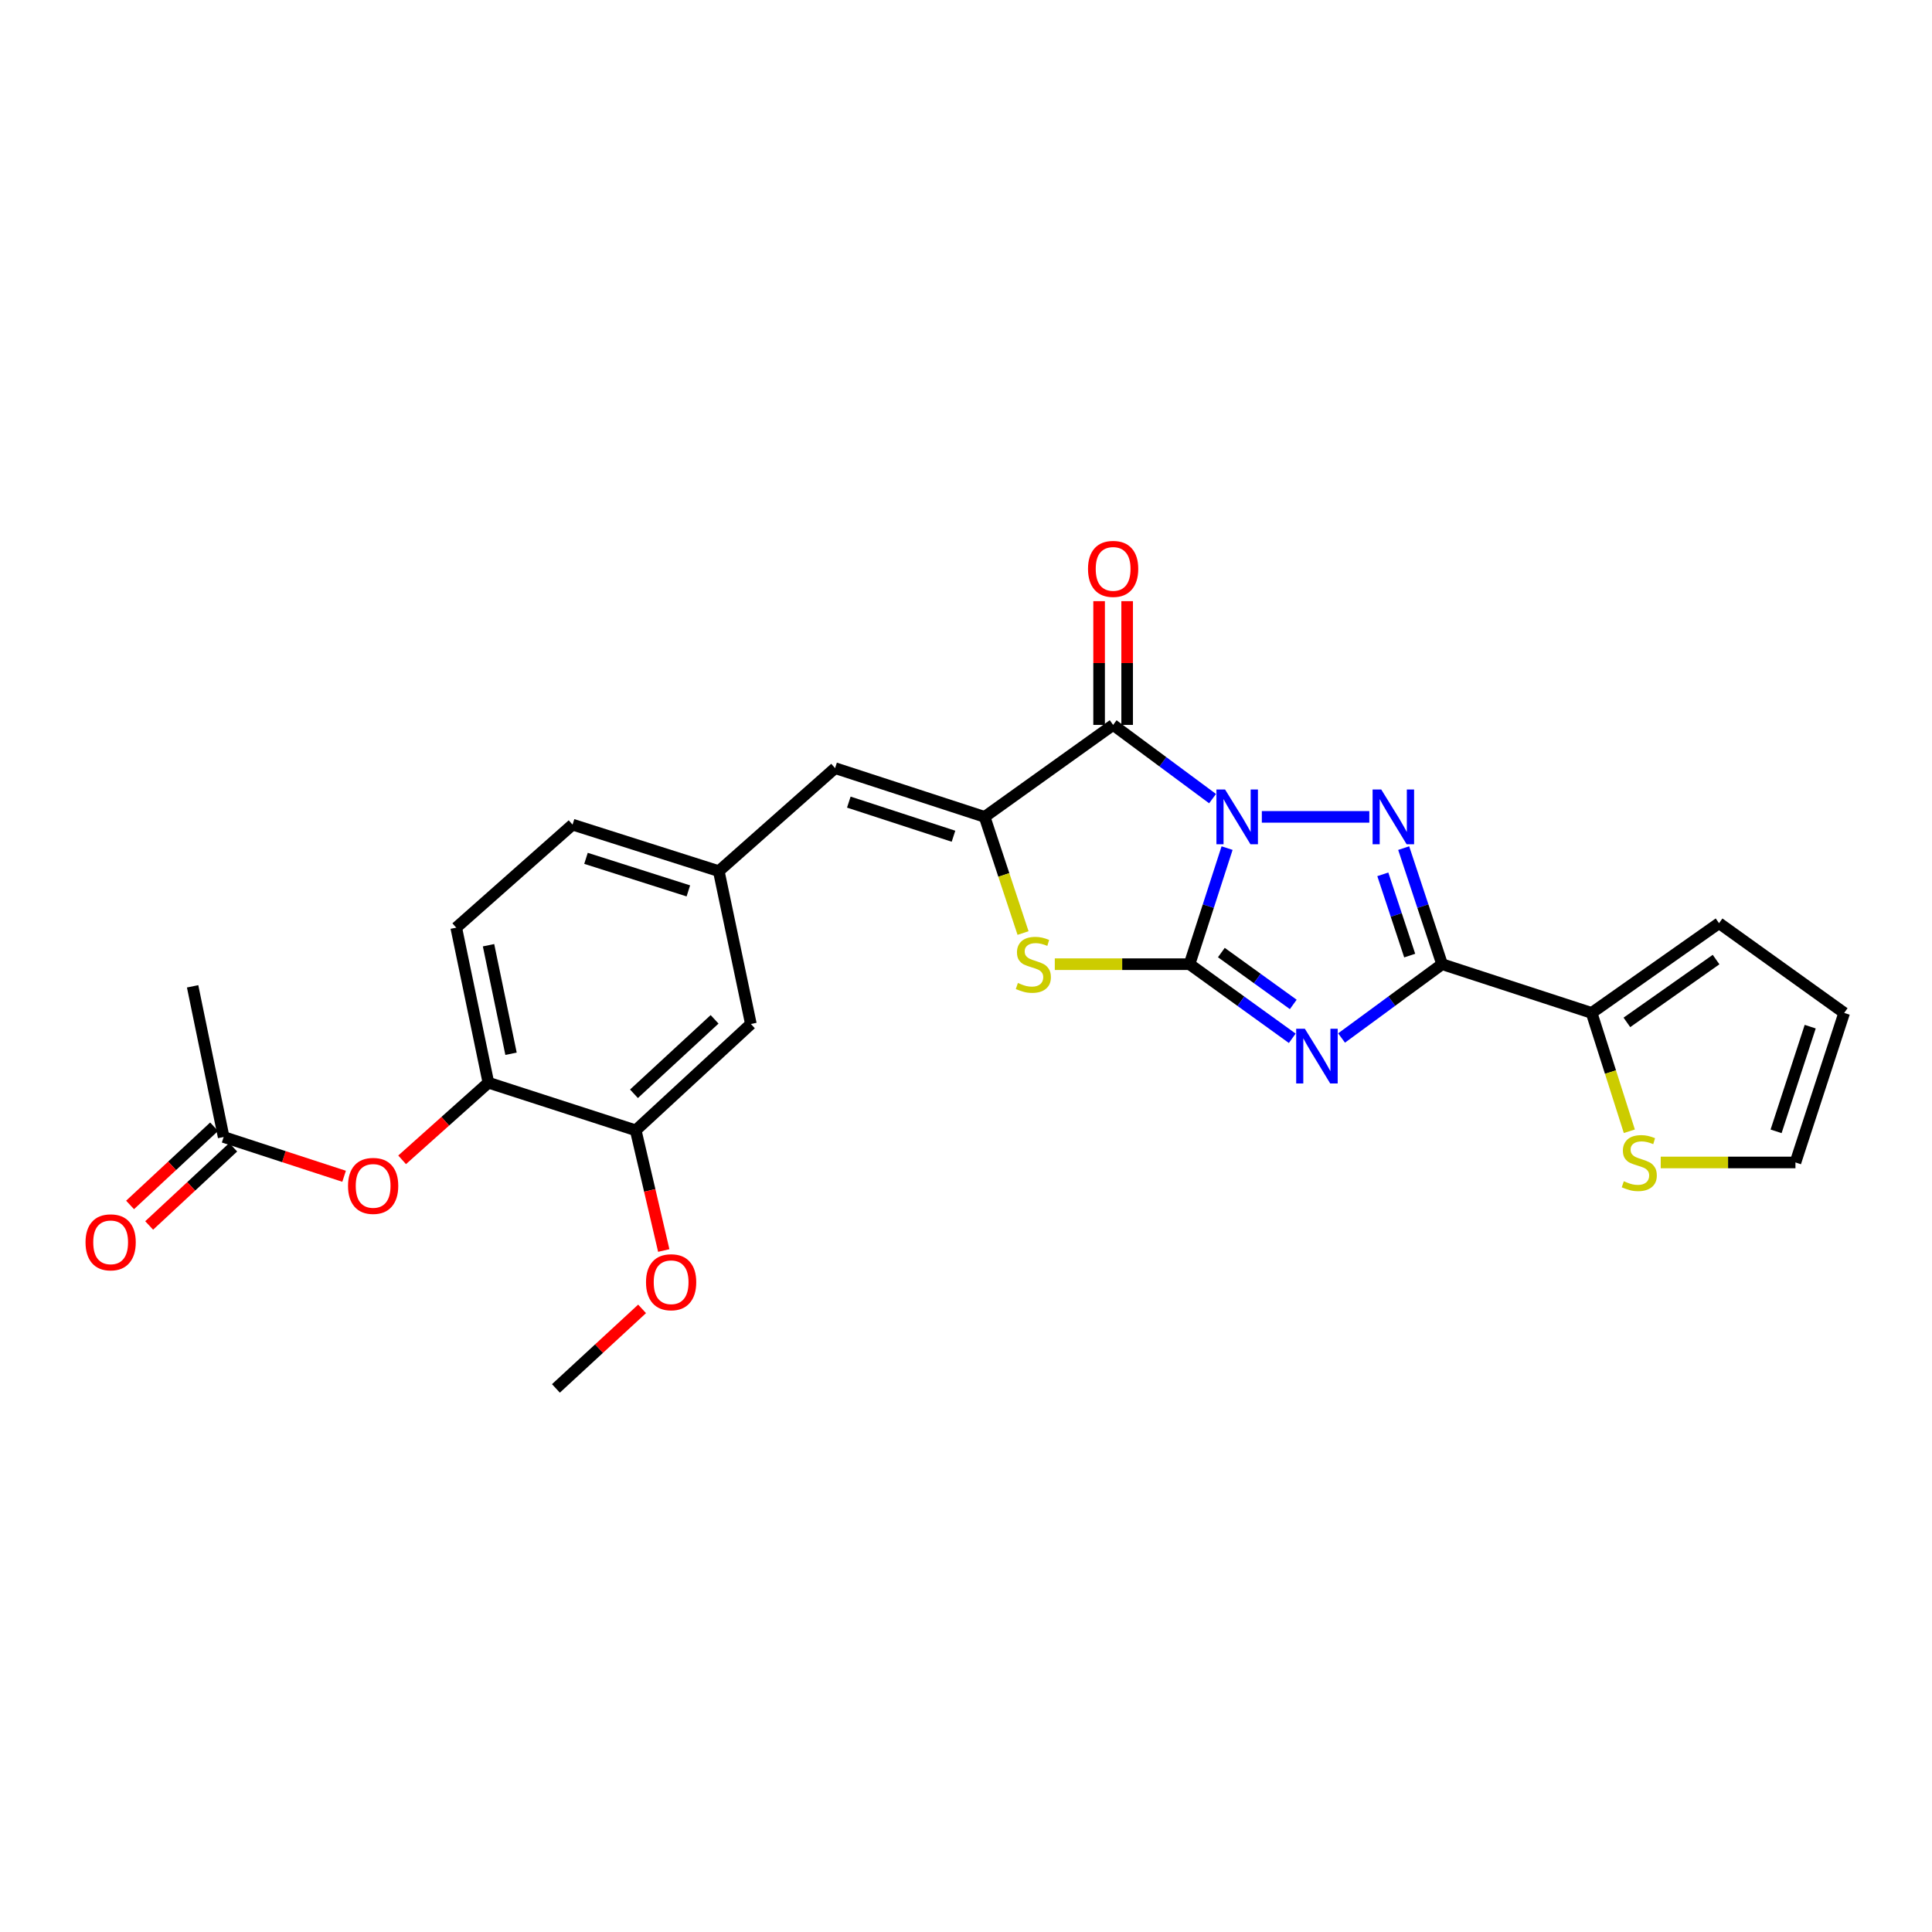 <?xml version='1.0' encoding='iso-8859-1'?>
<svg version='1.1' baseProfile='full'
              xmlns='http://www.w3.org/2000/svg'
                      xmlns:rdkit='http://www.rdkit.org/xml'
                      xmlns:xlink='http://www.w3.org/1999/xlink'
                  xml:space='preserve'
width='1000px' height='1000px' viewBox='0 0 1000 1000'>
<!-- END OF HEADER -->
<rect style='opacity:1.0;fill:#FFFFFF;stroke:none' width='1000' height='1000' x='0' y='0'> </rect>
<path class='bond-0' d='M 635.134,438.976 L 625.417,469.02' style='fill:none;fill-rule:evenodd;stroke:#0000FF;stroke-width:6px;stroke-linecap:butt;stroke-linejoin:miter;stroke-opacity:1' />
<path class='bond-0' d='M 625.417,469.02 L 615.7,499.064' style='fill:none;fill-rule:evenodd;stroke:#000000;stroke-width:6px;stroke-linecap:butt;stroke-linejoin:miter;stroke-opacity:1' />
<path class='bond-2' d='M 653.123,422.813 L 708.753,422.813' style='fill:none;fill-rule:evenodd;stroke:#0000FF;stroke-width:6px;stroke-linecap:butt;stroke-linejoin:miter;stroke-opacity:1' />
<path class='bond-4' d='M 627.624,413.37 L 601.888,394.293' style='fill:none;fill-rule:evenodd;stroke:#0000FF;stroke-width:6px;stroke-linecap:butt;stroke-linejoin:miter;stroke-opacity:1' />
<path class='bond-4' d='M 601.888,394.293 L 576.151,375.215' style='fill:none;fill-rule:evenodd;stroke:#000000;stroke-width:6px;stroke-linecap:butt;stroke-linejoin:miter;stroke-opacity:1' />
<path class='bond-1' d='M 615.7,499.064 L 642.286,518.241' style='fill:none;fill-rule:evenodd;stroke:#000000;stroke-width:6px;stroke-linecap:butt;stroke-linejoin:miter;stroke-opacity:1' />
<path class='bond-1' d='M 642.286,518.241 L 668.873,537.417' style='fill:none;fill-rule:evenodd;stroke:#0000FF;stroke-width:6px;stroke-linecap:butt;stroke-linejoin:miter;stroke-opacity:1' />
<path class='bond-1' d='M 632.168,493.044 L 650.778,506.467' style='fill:none;fill-rule:evenodd;stroke:#000000;stroke-width:6px;stroke-linecap:butt;stroke-linejoin:miter;stroke-opacity:1' />
<path class='bond-1' d='M 650.778,506.467 L 669.389,519.891' style='fill:none;fill-rule:evenodd;stroke:#0000FF;stroke-width:6px;stroke-linecap:butt;stroke-linejoin:miter;stroke-opacity:1' />
<path class='bond-6' d='M 615.7,499.064 L 580.831,499.064' style='fill:none;fill-rule:evenodd;stroke:#000000;stroke-width:6px;stroke-linecap:butt;stroke-linejoin:miter;stroke-opacity:1' />
<path class='bond-6' d='M 580.831,499.064 L 545.961,499.064' style='fill:none;fill-rule:evenodd;stroke:#CCCC00;stroke-width:6px;stroke-linecap:butt;stroke-linejoin:miter;stroke-opacity:1' />
<path class='bond-26' d='M 694.394,537.268 L 720.407,518.166' style='fill:none;fill-rule:evenodd;stroke:#0000FF;stroke-width:6px;stroke-linecap:butt;stroke-linejoin:miter;stroke-opacity:1' />
<path class='bond-26' d='M 720.407,518.166 L 746.421,499.064' style='fill:none;fill-rule:evenodd;stroke:#000000;stroke-width:6px;stroke-linecap:butt;stroke-linejoin:miter;stroke-opacity:1' />
<path class='bond-3' d='M 726.543,438.981 L 736.482,469.023' style='fill:none;fill-rule:evenodd;stroke:#0000FF;stroke-width:6px;stroke-linecap:butt;stroke-linejoin:miter;stroke-opacity:1' />
<path class='bond-3' d='M 736.482,469.023 L 746.421,499.064' style='fill:none;fill-rule:evenodd;stroke:#000000;stroke-width:6px;stroke-linecap:butt;stroke-linejoin:miter;stroke-opacity:1' />
<path class='bond-3' d='M 715.743,452.553 L 722.7,473.582' style='fill:none;fill-rule:evenodd;stroke:#0000FF;stroke-width:6px;stroke-linecap:butt;stroke-linejoin:miter;stroke-opacity:1' />
<path class='bond-3' d='M 722.7,473.582 L 729.657,494.611' style='fill:none;fill-rule:evenodd;stroke:#000000;stroke-width:6px;stroke-linecap:butt;stroke-linejoin:miter;stroke-opacity:1' />
<path class='bond-7' d='M 746.421,499.064 L 823.825,524.283' style='fill:none;fill-rule:evenodd;stroke:#000000;stroke-width:6px;stroke-linecap:butt;stroke-linejoin:miter;stroke-opacity:1' />
<path class='bond-5' d='M 576.151,375.215 L 509.634,422.813' style='fill:none;fill-rule:evenodd;stroke:#000000;stroke-width:6px;stroke-linecap:butt;stroke-linejoin:miter;stroke-opacity:1' />
<path class='bond-13' d='M 583.41,375.215 L 583.41,343.186' style='fill:none;fill-rule:evenodd;stroke:#000000;stroke-width:6px;stroke-linecap:butt;stroke-linejoin:miter;stroke-opacity:1' />
<path class='bond-13' d='M 583.41,343.186 L 583.41,311.156' style='fill:none;fill-rule:evenodd;stroke:#FF0000;stroke-width:6px;stroke-linecap:butt;stroke-linejoin:miter;stroke-opacity:1' />
<path class='bond-13' d='M 568.893,375.215 L 568.893,343.186' style='fill:none;fill-rule:evenodd;stroke:#000000;stroke-width:6px;stroke-linecap:butt;stroke-linejoin:miter;stroke-opacity:1' />
<path class='bond-13' d='M 568.893,343.186 L 568.893,311.156' style='fill:none;fill-rule:evenodd;stroke:#FF0000;stroke-width:6px;stroke-linecap:butt;stroke-linejoin:miter;stroke-opacity:1' />
<path class='bond-8' d='M 509.634,422.813 L 432.237,397.587' style='fill:none;fill-rule:evenodd;stroke:#000000;stroke-width:6px;stroke-linecap:butt;stroke-linejoin:miter;stroke-opacity:1' />
<path class='bond-8' d='M 493.526,432.831 L 439.348,415.172' style='fill:none;fill-rule:evenodd;stroke:#000000;stroke-width:6px;stroke-linecap:butt;stroke-linejoin:miter;stroke-opacity:1' />
<path class='bond-27' d='M 509.634,422.813 L 519.579,452.875' style='fill:none;fill-rule:evenodd;stroke:#000000;stroke-width:6px;stroke-linecap:butt;stroke-linejoin:miter;stroke-opacity:1' />
<path class='bond-27' d='M 519.579,452.875 L 529.525,482.936' style='fill:none;fill-rule:evenodd;stroke:#CCCC00;stroke-width:6px;stroke-linecap:butt;stroke-linejoin:miter;stroke-opacity:1' />
<path class='bond-10' d='M 823.825,524.283 L 833.583,554.909' style='fill:none;fill-rule:evenodd;stroke:#000000;stroke-width:6px;stroke-linecap:butt;stroke-linejoin:miter;stroke-opacity:1' />
<path class='bond-10' d='M 833.583,554.909 L 843.341,585.536' style='fill:none;fill-rule:evenodd;stroke:#CCCC00;stroke-width:6px;stroke-linecap:butt;stroke-linejoin:miter;stroke-opacity:1' />
<path class='bond-16' d='M 823.825,524.283 L 889.77,477.838' style='fill:none;fill-rule:evenodd;stroke:#000000;stroke-width:6px;stroke-linecap:butt;stroke-linejoin:miter;stroke-opacity:1' />
<path class='bond-16' d='M 842.076,529.184 L 888.237,496.673' style='fill:none;fill-rule:evenodd;stroke:#000000;stroke-width:6px;stroke-linecap:butt;stroke-linejoin:miter;stroke-opacity:1' />
<path class='bond-15' d='M 432.237,397.587 L 372.043,450.902' style='fill:none;fill-rule:evenodd;stroke:#000000;stroke-width:6px;stroke-linecap:butt;stroke-linejoin:miter;stroke-opacity:1' />
<path class='bond-9' d='M 252.791,560.404 L 236.153,480.153' style='fill:none;fill-rule:evenodd;stroke:#000000;stroke-width:6px;stroke-linecap:butt;stroke-linejoin:miter;stroke-opacity:1' />
<path class='bond-9' d='M 264.509,545.42 L 252.863,489.244' style='fill:none;fill-rule:evenodd;stroke:#000000;stroke-width:6px;stroke-linecap:butt;stroke-linejoin:miter;stroke-opacity:1' />
<path class='bond-11' d='M 252.791,560.404 L 230.464,580.365' style='fill:none;fill-rule:evenodd;stroke:#000000;stroke-width:6px;stroke-linecap:butt;stroke-linejoin:miter;stroke-opacity:1' />
<path class='bond-11' d='M 230.464,580.365 L 208.137,600.325' style='fill:none;fill-rule:evenodd;stroke:#FF0000;stroke-width:6px;stroke-linecap:butt;stroke-linejoin:miter;stroke-opacity:1' />
<path class='bond-29' d='M 252.791,560.404 L 329.05,585.058' style='fill:none;fill-rule:evenodd;stroke:#000000;stroke-width:6px;stroke-linecap:butt;stroke-linejoin:miter;stroke-opacity:1' />
<path class='bond-18' d='M 859.588,601.687 L 894.454,601.687' style='fill:none;fill-rule:evenodd;stroke:#CCCC00;stroke-width:6px;stroke-linecap:butt;stroke-linejoin:miter;stroke-opacity:1' />
<path class='bond-18' d='M 894.454,601.687 L 929.319,601.687' style='fill:none;fill-rule:evenodd;stroke:#000000;stroke-width:6px;stroke-linecap:butt;stroke-linejoin:miter;stroke-opacity:1' />
<path class='bond-14' d='M 178.102,608.834 L 146.933,598.672' style='fill:none;fill-rule:evenodd;stroke:#FF0000;stroke-width:6px;stroke-linecap:butt;stroke-linejoin:miter;stroke-opacity:1' />
<path class='bond-14' d='M 146.933,598.672 L 115.764,588.51' style='fill:none;fill-rule:evenodd;stroke:#000000;stroke-width:6px;stroke-linecap:butt;stroke-linejoin:miter;stroke-opacity:1' />
<path class='bond-12' d='M 329.05,585.058 L 388.656,530.017' style='fill:none;fill-rule:evenodd;stroke:#000000;stroke-width:6px;stroke-linecap:butt;stroke-linejoin:miter;stroke-opacity:1' />
<path class='bond-12' d='M 328.143,566.137 L 369.867,527.608' style='fill:none;fill-rule:evenodd;stroke:#000000;stroke-width:6px;stroke-linecap:butt;stroke-linejoin:miter;stroke-opacity:1' />
<path class='bond-23' d='M 329.05,585.058 L 336.306,616.161' style='fill:none;fill-rule:evenodd;stroke:#000000;stroke-width:6px;stroke-linecap:butt;stroke-linejoin:miter;stroke-opacity:1' />
<path class='bond-23' d='M 336.306,616.161 L 343.562,647.263' style='fill:none;fill-rule:evenodd;stroke:#FF0000;stroke-width:6px;stroke-linecap:butt;stroke-linejoin:miter;stroke-opacity:1' />
<path class='bond-20' d='M 110.819,583.196 L 89.071,603.436' style='fill:none;fill-rule:evenodd;stroke:#000000;stroke-width:6px;stroke-linecap:butt;stroke-linejoin:miter;stroke-opacity:1' />
<path class='bond-20' d='M 89.071,603.436 L 67.324,623.675' style='fill:none;fill-rule:evenodd;stroke:#FF0000;stroke-width:6px;stroke-linecap:butt;stroke-linejoin:miter;stroke-opacity:1' />
<path class='bond-20' d='M 120.709,593.823 L 98.961,614.062' style='fill:none;fill-rule:evenodd;stroke:#000000;stroke-width:6px;stroke-linecap:butt;stroke-linejoin:miter;stroke-opacity:1' />
<path class='bond-20' d='M 98.961,614.062 L 77.213,634.302' style='fill:none;fill-rule:evenodd;stroke:#FF0000;stroke-width:6px;stroke-linecap:butt;stroke-linejoin:miter;stroke-opacity:1' />
<path class='bond-24' d='M 115.764,588.51 L 99.699,510.516' style='fill:none;fill-rule:evenodd;stroke:#000000;stroke-width:6px;stroke-linecap:butt;stroke-linejoin:miter;stroke-opacity:1' />
<path class='bond-17' d='M 372.043,450.902 L 388.656,530.017' style='fill:none;fill-rule:evenodd;stroke:#000000;stroke-width:6px;stroke-linecap:butt;stroke-linejoin:miter;stroke-opacity:1' />
<path class='bond-22' d='M 372.043,450.902 L 296.356,426.829' style='fill:none;fill-rule:evenodd;stroke:#000000;stroke-width:6px;stroke-linecap:butt;stroke-linejoin:miter;stroke-opacity:1' />
<path class='bond-22' d='M 356.29,461.125 L 303.309,444.274' style='fill:none;fill-rule:evenodd;stroke:#000000;stroke-width:6px;stroke-linecap:butt;stroke-linejoin:miter;stroke-opacity:1' />
<path class='bond-19' d='M 889.77,477.838 L 954.545,524.283' style='fill:none;fill-rule:evenodd;stroke:#000000;stroke-width:6px;stroke-linecap:butt;stroke-linejoin:miter;stroke-opacity:1' />
<path class='bond-28' d='M 929.319,601.687 L 954.545,524.283' style='fill:none;fill-rule:evenodd;stroke:#000000;stroke-width:6px;stroke-linecap:butt;stroke-linejoin:miter;stroke-opacity:1' />
<path class='bond-28' d='M 919.301,585.578 L 936.96,531.395' style='fill:none;fill-rule:evenodd;stroke:#000000;stroke-width:6px;stroke-linecap:butt;stroke-linejoin:miter;stroke-opacity:1' />
<path class='bond-21' d='M 236.153,480.153 L 296.356,426.829' style='fill:none;fill-rule:evenodd;stroke:#000000;stroke-width:6px;stroke-linecap:butt;stroke-linejoin:miter;stroke-opacity:1' />
<path class='bond-25' d='M 332.344,677.472 L 310.043,698.056' style='fill:none;fill-rule:evenodd;stroke:#FF0000;stroke-width:6px;stroke-linecap:butt;stroke-linejoin:miter;stroke-opacity:1' />
<path class='bond-25' d='M 310.043,698.056 L 287.743,718.641' style='fill:none;fill-rule:evenodd;stroke:#000000;stroke-width:6px;stroke-linecap:butt;stroke-linejoin:miter;stroke-opacity:1' />
<path  class='atom-0' d='M 634.102 408.653
L 643.382 423.653
Q 644.302 425.133, 645.782 427.813
Q 647.262 430.493, 647.342 430.653
L 647.342 408.653
L 651.102 408.653
L 651.102 436.973
L 647.222 436.973
L 637.262 420.573
Q 636.102 418.653, 634.862 416.453
Q 633.662 414.253, 633.302 413.573
L 633.302 436.973
L 629.622 436.973
L 629.622 408.653
L 634.102 408.653
' fill='#0000FF'/>
<path  class='atom-2' d='M 675.385 532.47
L 684.665 547.47
Q 685.585 548.95, 687.065 551.63
Q 688.545 554.31, 688.625 554.47
L 688.625 532.47
L 692.385 532.47
L 692.385 560.79
L 688.505 560.79
L 678.545 544.39
Q 677.385 542.47, 676.145 540.27
Q 674.945 538.07, 674.585 537.39
L 674.585 560.79
L 670.905 560.79
L 670.905 532.47
L 675.385 532.47
' fill='#0000FF'/>
<path  class='atom-3' d='M 714.934 408.653
L 724.214 423.653
Q 725.134 425.133, 726.614 427.813
Q 728.094 430.493, 728.174 430.653
L 728.174 408.653
L 731.934 408.653
L 731.934 436.973
L 728.054 436.973
L 718.094 420.573
Q 716.934 418.653, 715.694 416.453
Q 714.494 414.253, 714.134 413.573
L 714.134 436.973
L 710.454 436.973
L 710.454 408.653
L 714.934 408.653
' fill='#0000FF'/>
<path  class='atom-7' d='M 526.86 508.784
Q 527.18 508.904, 528.5 509.464
Q 529.82 510.024, 531.26 510.384
Q 532.74 510.704, 534.18 510.704
Q 536.86 510.704, 538.42 509.424
Q 539.98 508.104, 539.98 505.824
Q 539.98 504.264, 539.18 503.304
Q 538.42 502.344, 537.22 501.824
Q 536.02 501.304, 534.02 500.704
Q 531.5 499.944, 529.98 499.224
Q 528.5 498.504, 527.42 496.984
Q 526.38 495.464, 526.38 492.904
Q 526.38 489.344, 528.78 487.144
Q 531.22 484.944, 536.02 484.944
Q 539.3 484.944, 543.02 486.504
L 542.1 489.584
Q 538.7 488.184, 536.14 488.184
Q 533.38 488.184, 531.86 489.344
Q 530.34 490.464, 530.38 492.424
Q 530.38 493.944, 531.14 494.864
Q 531.94 495.784, 533.06 496.304
Q 534.22 496.824, 536.14 497.424
Q 538.7 498.224, 540.22 499.024
Q 541.74 499.824, 542.82 501.464
Q 543.94 503.064, 543.94 505.824
Q 543.94 509.744, 541.3 511.864
Q 538.7 513.944, 534.34 513.944
Q 531.82 513.944, 529.9 513.384
Q 528.02 512.864, 525.78 511.944
L 526.86 508.784
' fill='#CCCC00'/>
<path  class='atom-11' d='M 840.487 611.407
Q 840.807 611.527, 842.127 612.087
Q 843.447 612.647, 844.887 613.007
Q 846.367 613.327, 847.807 613.327
Q 850.487 613.327, 852.047 612.047
Q 853.607 610.727, 853.607 608.447
Q 853.607 606.887, 852.807 605.927
Q 852.047 604.967, 850.847 604.447
Q 849.647 603.927, 847.647 603.327
Q 845.127 602.567, 843.607 601.847
Q 842.127 601.127, 841.047 599.607
Q 840.007 598.087, 840.007 595.527
Q 840.007 591.967, 842.407 589.767
Q 844.847 587.567, 849.647 587.567
Q 852.927 587.567, 856.647 589.127
L 855.727 592.207
Q 852.327 590.807, 849.767 590.807
Q 847.007 590.807, 845.487 591.967
Q 843.967 593.087, 844.007 595.047
Q 844.007 596.567, 844.767 597.487
Q 845.567 598.407, 846.687 598.927
Q 847.847 599.447, 849.767 600.047
Q 852.327 600.847, 853.847 601.647
Q 855.367 602.447, 856.447 604.087
Q 857.567 605.687, 857.567 608.447
Q 857.567 612.367, 854.927 614.487
Q 852.327 616.567, 847.967 616.567
Q 845.447 616.567, 843.527 616.007
Q 841.647 615.487, 839.407 614.567
L 840.487 611.407
' fill='#CCCC00'/>
<path  class='atom-12' d='M 180.136 613.816
Q 180.136 607.016, 183.496 603.216
Q 186.856 599.416, 193.136 599.416
Q 199.416 599.416, 202.776 603.216
Q 206.136 607.016, 206.136 613.816
Q 206.136 620.696, 202.736 624.616
Q 199.336 628.496, 193.136 628.496
Q 186.896 628.496, 183.496 624.616
Q 180.136 620.736, 180.136 613.816
M 193.136 625.296
Q 197.456 625.296, 199.776 622.416
Q 202.136 619.496, 202.136 613.816
Q 202.136 608.256, 199.776 605.456
Q 197.456 602.616, 193.136 602.616
Q 188.816 602.616, 186.456 605.416
Q 184.136 608.216, 184.136 613.816
Q 184.136 619.536, 186.456 622.416
Q 188.816 625.296, 193.136 625.296
' fill='#FF0000'/>
<path  class='atom-14' d='M 563.151 294.455
Q 563.151 287.655, 566.511 283.855
Q 569.871 280.055, 576.151 280.055
Q 582.431 280.055, 585.791 283.855
Q 589.151 287.655, 589.151 294.455
Q 589.151 301.335, 585.751 305.255
Q 582.351 309.135, 576.151 309.135
Q 569.911 309.135, 566.511 305.255
Q 563.151 301.375, 563.151 294.455
M 576.151 305.935
Q 580.471 305.935, 582.791 303.055
Q 585.151 300.135, 585.151 294.455
Q 585.151 288.895, 582.791 286.095
Q 580.471 283.255, 576.151 283.255
Q 571.831 283.255, 569.471 286.055
Q 567.151 288.855, 567.151 294.455
Q 567.151 300.175, 569.471 303.055
Q 571.831 305.935, 576.151 305.935
' fill='#FF0000'/>
<path  class='atom-21' d='M 44.271 643.026
Q 44.271 636.226, 47.631 632.426
Q 50.991 628.626, 57.271 628.626
Q 63.551 628.626, 66.911 632.426
Q 70.271 636.226, 70.271 643.026
Q 70.271 649.906, 66.871 653.826
Q 63.471 657.706, 57.271 657.706
Q 51.031 657.706, 47.631 653.826
Q 44.271 649.946, 44.271 643.026
M 57.271 654.506
Q 61.591 654.506, 63.911 651.626
Q 66.271 648.706, 66.271 643.026
Q 66.271 637.466, 63.911 634.666
Q 61.591 631.826, 57.271 631.826
Q 52.951 631.826, 50.591 634.626
Q 48.271 637.426, 48.271 643.026
Q 48.271 648.746, 50.591 651.626
Q 52.951 654.506, 57.271 654.506
' fill='#FF0000'/>
<path  class='atom-24' d='M 334.373 663.68
Q 334.373 656.88, 337.733 653.08
Q 341.093 649.28, 347.373 649.28
Q 353.653 649.28, 357.013 653.08
Q 360.373 656.88, 360.373 663.68
Q 360.373 670.56, 356.973 674.48
Q 353.573 678.36, 347.373 678.36
Q 341.133 678.36, 337.733 674.48
Q 334.373 670.6, 334.373 663.68
M 347.373 675.16
Q 351.693 675.16, 354.013 672.28
Q 356.373 669.36, 356.373 663.68
Q 356.373 658.12, 354.013 655.32
Q 351.693 652.48, 347.373 652.48
Q 343.053 652.48, 340.693 655.28
Q 338.373 658.08, 338.373 663.68
Q 338.373 669.4, 340.693 672.28
Q 343.053 675.16, 347.373 675.16
' fill='#FF0000'/>
</svg>
